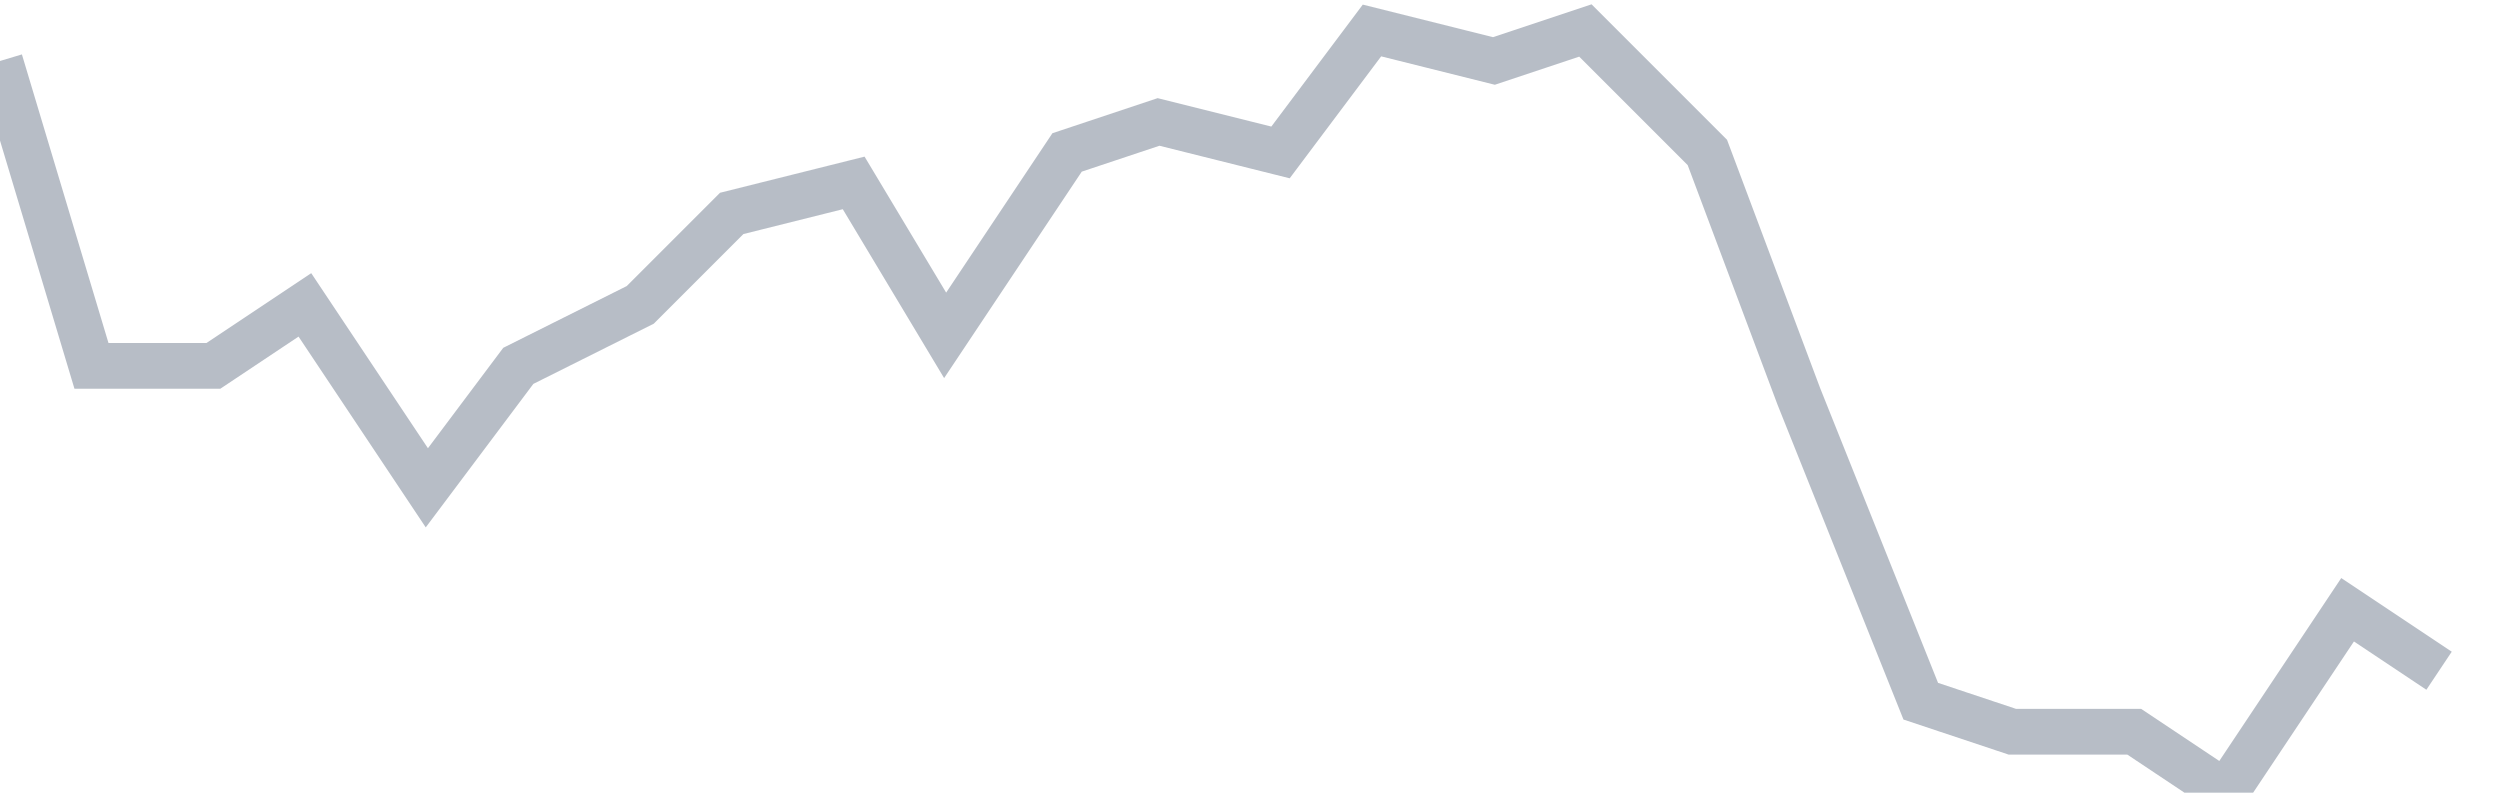 <svg width="82" height="26" fill="none" xmlns="http://www.w3.org/2000/svg"><path d="M0 2l3 10h4l3-2 4 6 3-4 4-2 3-3 4-1 3 5 4-6 3-1 4 1 3-4 4 1 3-1 4 4 3 8 4 10 3 1h4l3 2 4-6 3 2" stroke="#B7BDC6" stroke-width="1.5"/></svg>